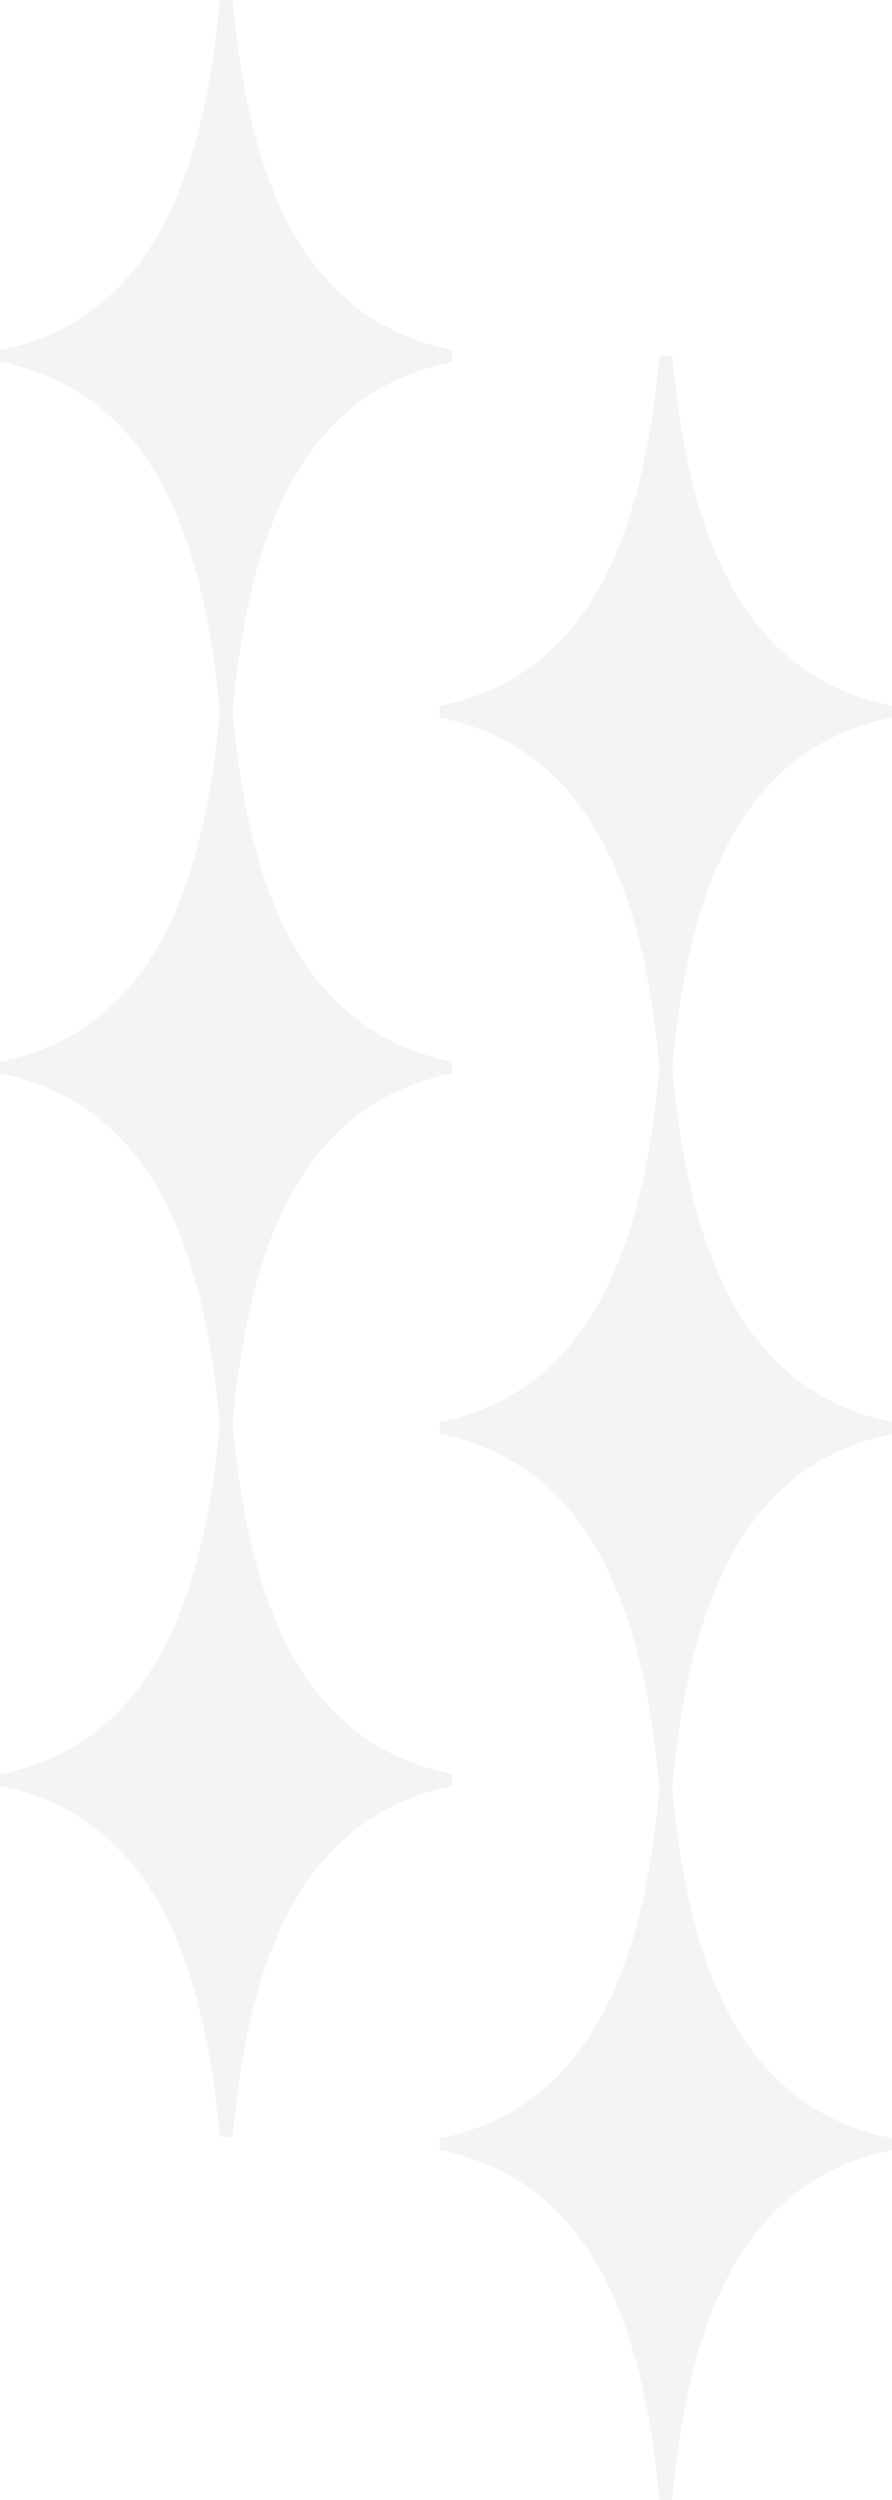 <?xml version="1.0" encoding="utf-8"?>
<svg xmlns="http://www.w3.org/2000/svg" xmlns:v="https://vecta.io/nano" width="489" height="1370" fill="#b5b6b6" opacity=".15" fill-rule="evenodd">
  <path d="M0 581.765c84.485-16.901 111.99-97.9 120.477-191.765h7.046C136.01 483.865 163.515 564.864 248 581.765v6.47c-84.485 16.901-111.99 97.9-120.477 191.765h-7.046C111.99 686.135 84.485 605.136 0 588.235v-6.47z"/>
  <path d="M0 191.765C84.485 174.864 111.99 93.865 120.477 0h7.046C136.01 93.865 163.515 174.864 248 191.765v6.47c-84.485 16.901-111.99 97.9-120.477 191.765h-7.046C111.99 296.135 84.485 215.136 0 198.235v-6.47zm241 195c84.485-16.901 111.99-97.9 120.477-191.765h7.046C377.01 288.865 404.515 369.864 489 386.765v6.47c-84.485 16.901-111.99 97.9-120.477 191.765h-7.046C352.99 491.135 325.485 410.136 241 393.235v-6.47zM0 972.256C84.485 955.313 111.99 874.106 120.477 780h7.046C136.01 874.106 163.515 955.313 248 972.256v6.488C163.515 995.687 136.01 1076.89 127.523 1171h-7.046C111.99 1076.89 84.485 995.687 0 978.744v-6.488z"/>
  <path d="M241 779.223C325.485 762.106 352.99 680.068 361.477 585h7.046C377.01 680.068 404.515 762.106 489 779.223v6.554C404.515 802.894 377.01 884.932 368.523 980h-7.046C352.99 884.932 325.485 802.894 241 785.777v-6.554z"/>
  <path d="M241 1171.76c84.485-16.9 111.99-97.9 120.477-191.76h7.046c8.487 93.86 35.992 174.86 120.477 191.76v6.48c-84.485 16.9-111.99 97.9-120.477 191.76h-7.046c-8.487-93.86-35.992-174.86-120.477-191.76v-6.48z"/>
</svg>